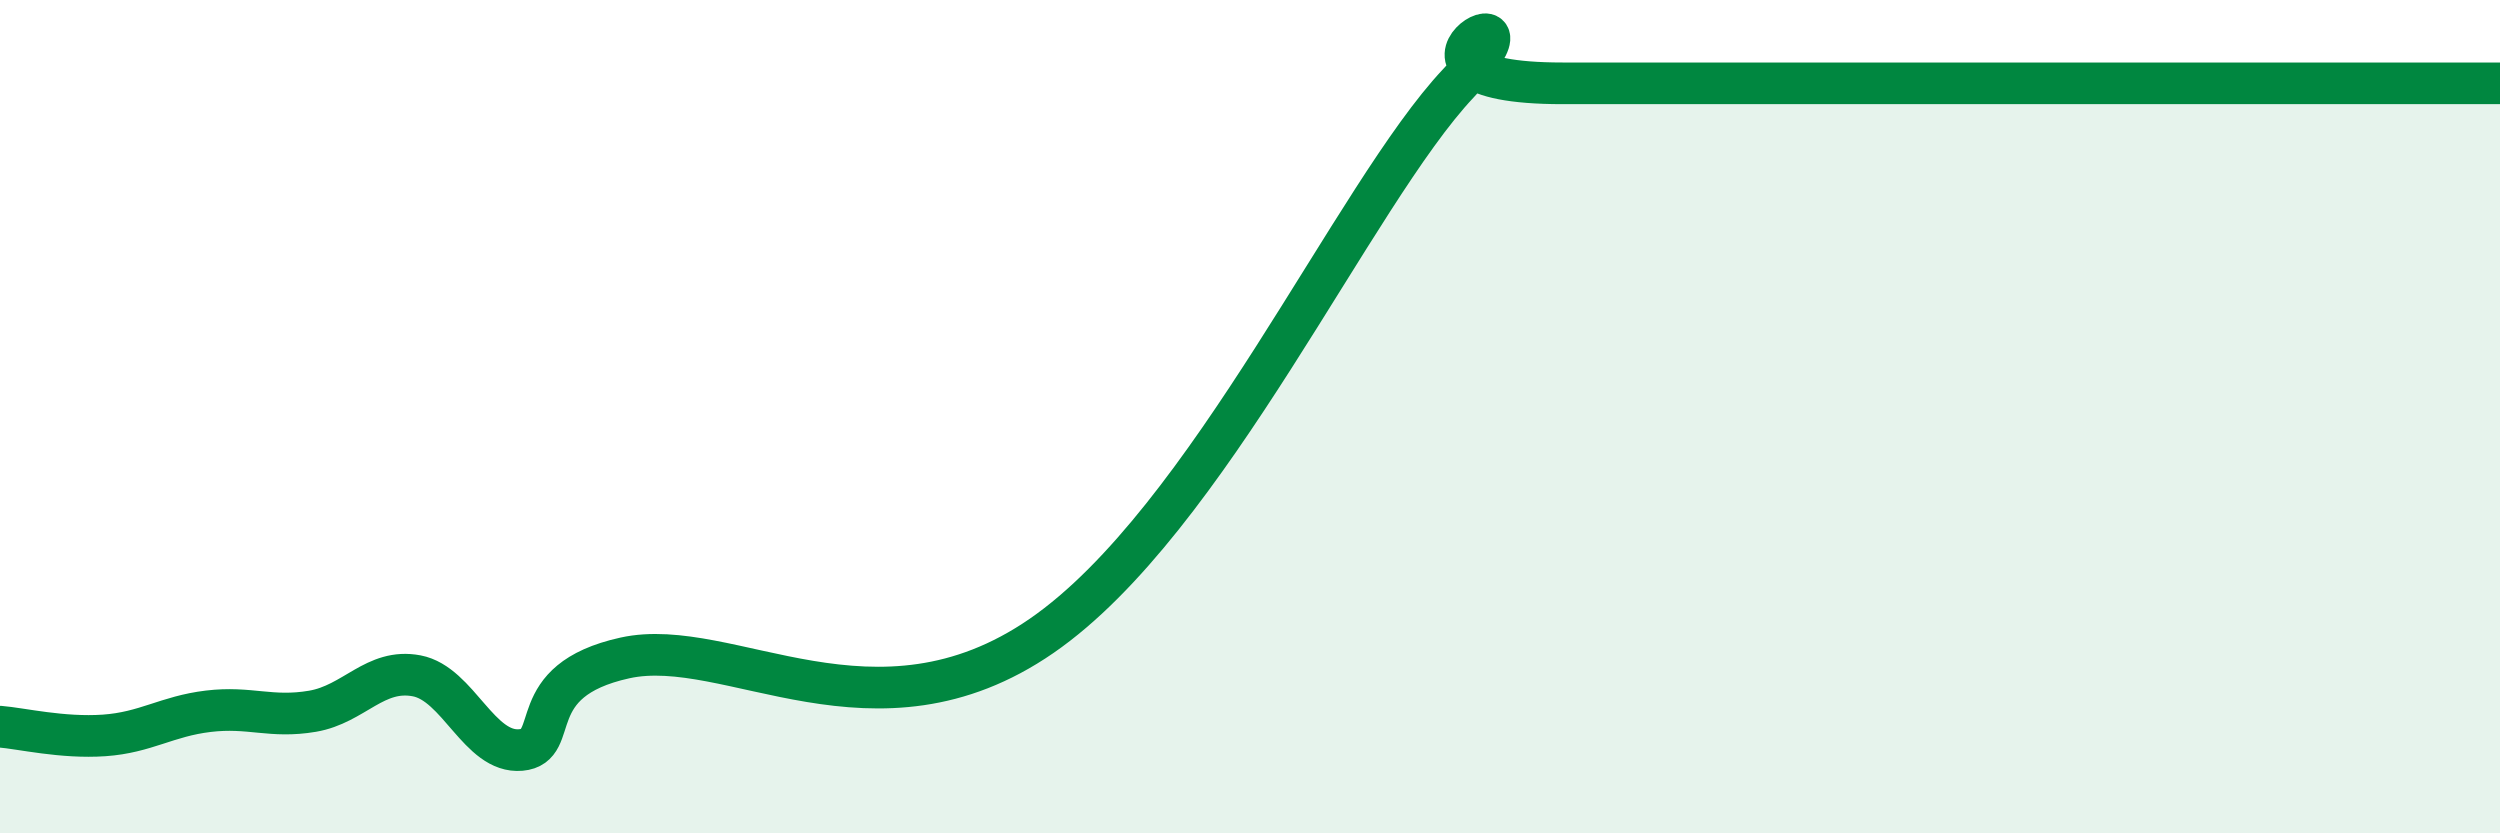 
    <svg width="60" height="20" viewBox="0 0 60 20" xmlns="http://www.w3.org/2000/svg">
      <path
        d="M 0,17.44 C 0.5,17.48 1.5,17.72 2.5,17.65 C 3.5,17.58 4,17.19 5,17.07 C 6,16.95 6.5,17.24 7.5,17.07 C 8.5,16.9 9,16.03 10,16.22 C 11,16.41 11.5,18.09 12.5,18 C 13.5,17.91 12.5,16.34 15,15.79 C 17.5,15.24 21,18.02 25,15.26 C 29,12.5 32.5,4.65 35,2 C 37.5,-0.65 32.5,2 37.5,2 C 42.5,2 55.5,2 60,2L60 20L0 20Z"
        fill="#008740"
        opacity="0.1"
        stroke-linecap="round"
        stroke-linejoin="round"
      />
      <path
        d="M 0,17.44 C 0.5,17.48 1.5,17.72 2.5,17.65 C 3.5,17.58 4,17.19 5,17.07 C 6,16.95 6.5,17.24 7.5,17.07 C 8.5,16.9 9,16.03 10,16.22 C 11,16.41 11.5,18.09 12.5,18 C 13.5,17.91 12.5,16.34 15,15.79 C 17.5,15.24 21,18.02 25,15.26 C 29,12.5 32.5,4.65 35,2 C 37.5,-0.65 32.5,2 37.5,2 C 42.5,2 55.5,2 60,2"
        stroke="#008740"
        stroke-width="1"
        fill="none"
        stroke-linecap="round"
        stroke-linejoin="round"
      />
    </svg>
  